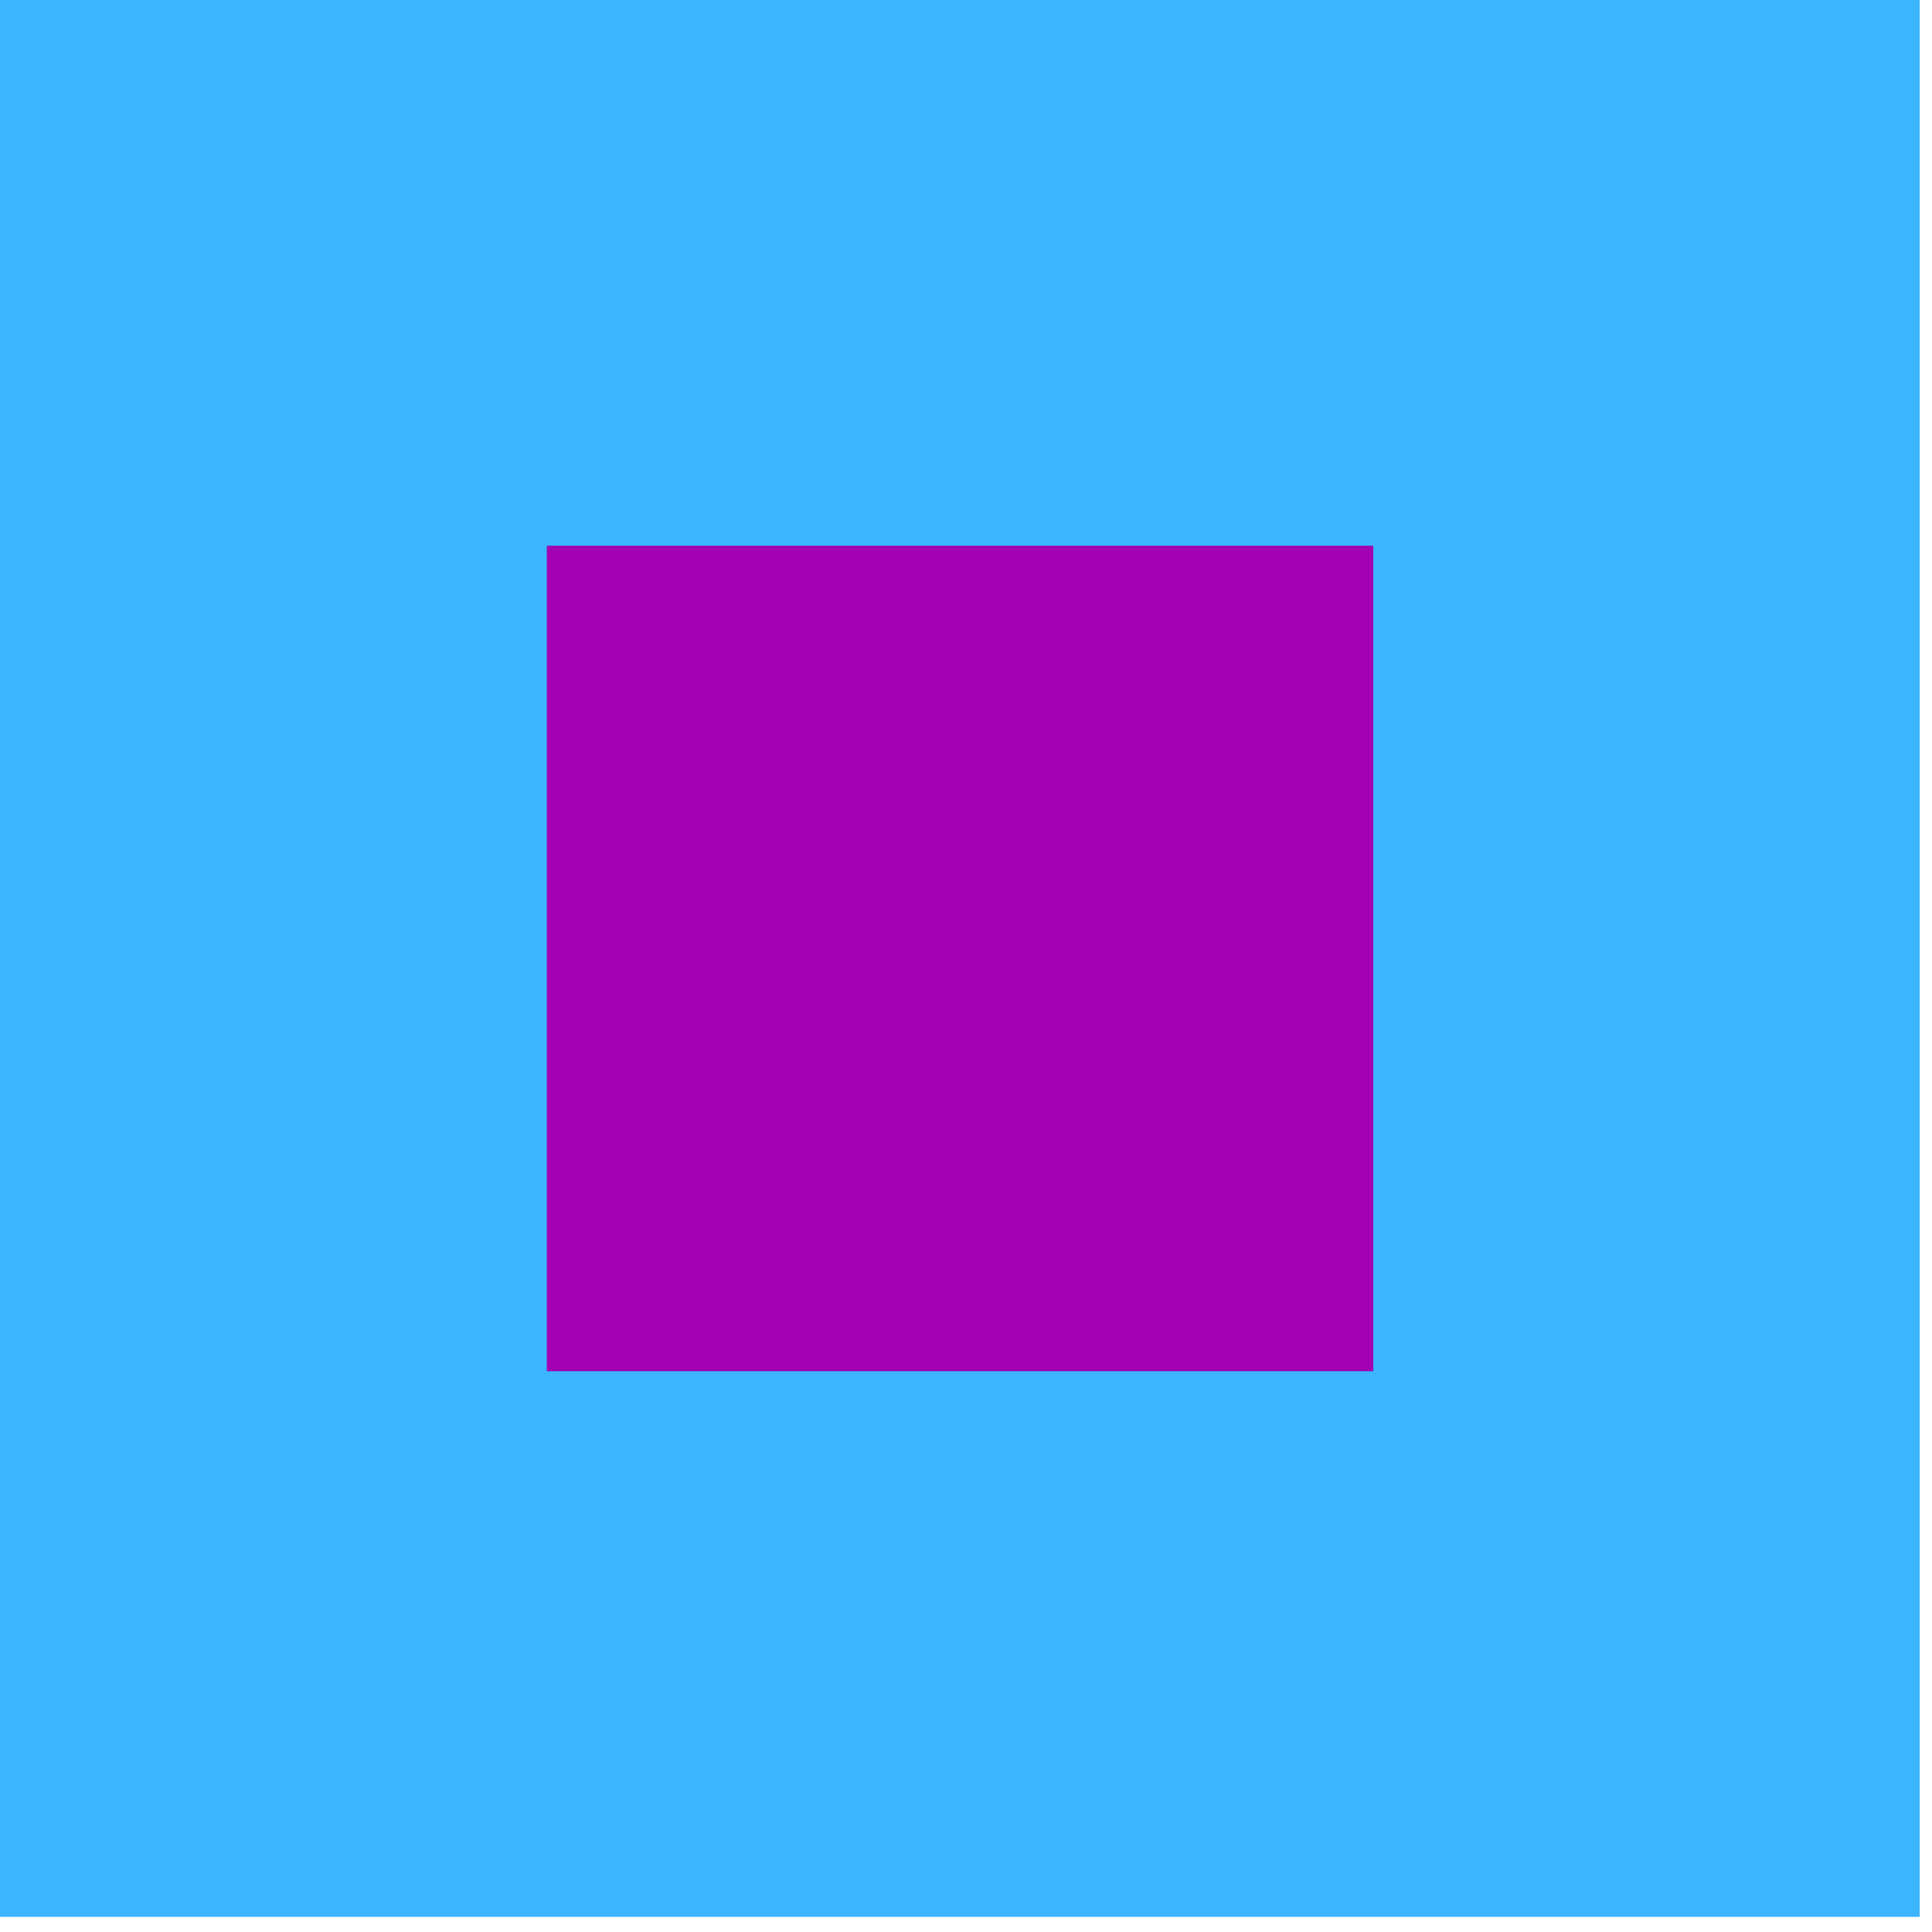 <?xml version="1.0" encoding="UTF-8"?> <svg xmlns="http://www.w3.org/2000/svg" width="29" height="29" viewBox="0 0 29 29" fill="none"> <path d="M28.816 28.773L28.816 0L5.91278e-05 0L5.91278e-05 28.773L28.816 28.773Z" fill="#3CB5FF"></path> <path d="M20.613 20.582L20.613 8.192L8.208 8.192L8.208 20.582H20.613Z" fill="#A200B1"></path> </svg> 